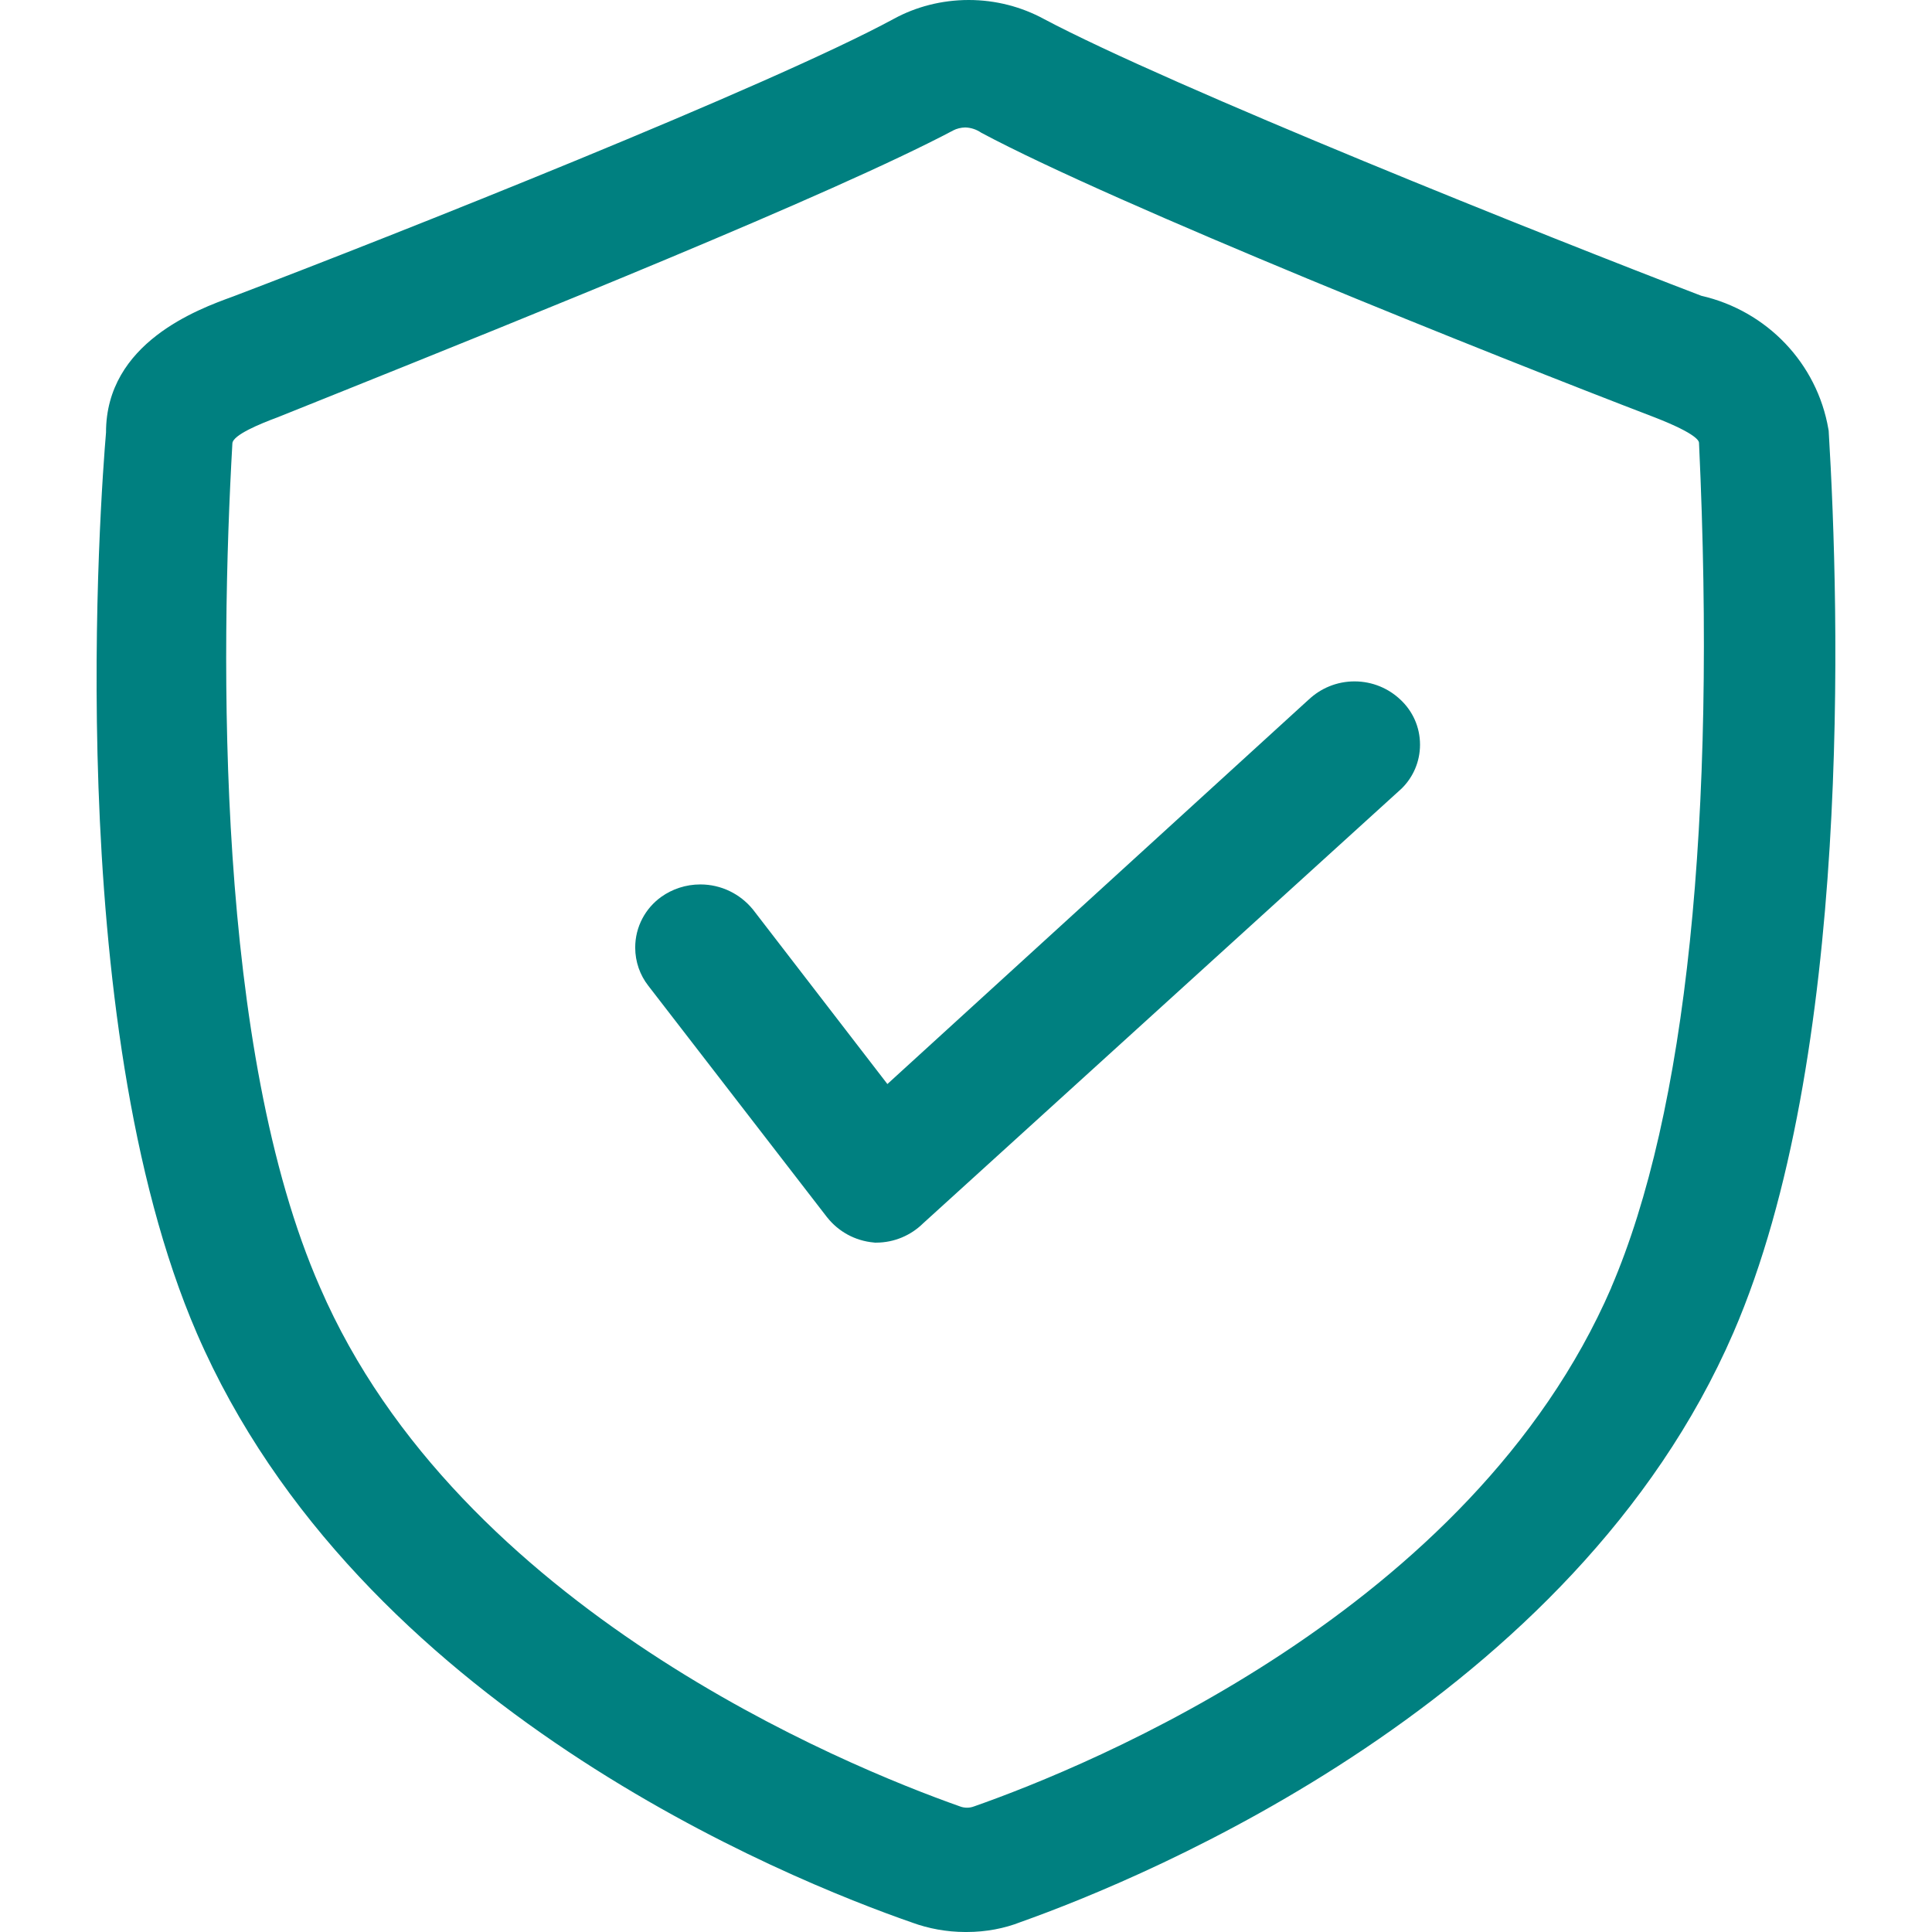<?xml version="1.0"?>
<svg xmlns="http://www.w3.org/2000/svg" version="1.1" width="32" height="32" viewBox="0 0 32 32" fill="#008080">
<title>medicare-plans</title>
<path d="M26.687 21.326c1.244-2.898 1.746-7.735 1.454-13.99 0-0.027-0.021-0.145-0.734-0.423-2.674-1.024-8.924-3.523-11.155-4.715-0.074-0.051-0.165-0.084-0.264-0.087l-0.001-0c-0.073 0.002-0.141 0.019-0.201 0.050l0.003-0.001c-2.007 1.063-7.124 3.118-10.18 4.346l-1.009 0.405c-0.284 0.105-0.742 0.292-0.751 0.432-0.201 3.531-0.278 10.045 1.453 13.982 2.3 5.312 8.691 7.921 10.596 8.594 0.035 0.014 0.076 0.022 0.119 0.022 0.041 0 0.079-0.007 0.115-0.021l-0.002 0.001c1.898-0.666 8.241-3.243 10.558-8.594zM30.288 7.125c0.183 3.005 0.388 10.409-1.577 14.947-2.641 6.101-9.706 9.017-11.808 9.764-0.264 0.104-0.571 0.164-0.891 0.164-0.002 0-0.003 0-0.005 0h-0.022c-0.307-0.001-0.602-0.056-0.875-0.155l0.018 0.006c-2.106-0.73-9.195-3.595-11.866-9.764-2.258-5.216-1.589-13.945-1.506-14.923-0.002-1.487 1.525-2.043 2.101-2.252 2.688-1.022 8.909-3.493 10.955-4.604 0.357-0.194 0.782-0.308 1.233-0.308s0.875 0.114 1.245 0.314l-0.014-0.007c2.129 1.131 8.38 3.627 10.903 4.592 1.087 0.249 1.918 1.119 2.105 2.209l0.002 0.016zM21.675 11.589c0.198-0.188 0.466-0.303 0.76-0.303 0.296 0 0.565 0.116 0.763 0.305l-0-0c0.199 0.186 0.322 0.45 0.322 0.743 0 0.284-0.116 0.541-0.304 0.726l-0 0-7.927 7.203c-0.2 0.197-0.476 0.319-0.779 0.319-0.001 0-0.001 0-0.002 0h-0.016l-0.017-0.002c-0.316-0.028-0.59-0.184-0.774-0.416l-0.002-0.002-2.962-3.836c-0.135-0.173-0.216-0.393-0.216-0.632 0-0.345 0.17-0.651 0.43-0.838l0.003-0.002c0.18-0.128 0.404-0.205 0.646-0.205 0.348 0 0.659 0.159 0.865 0.408l0.002 0.002 2.231 2.896 6.976-6.366z" fill="#008080"/>
</svg>
